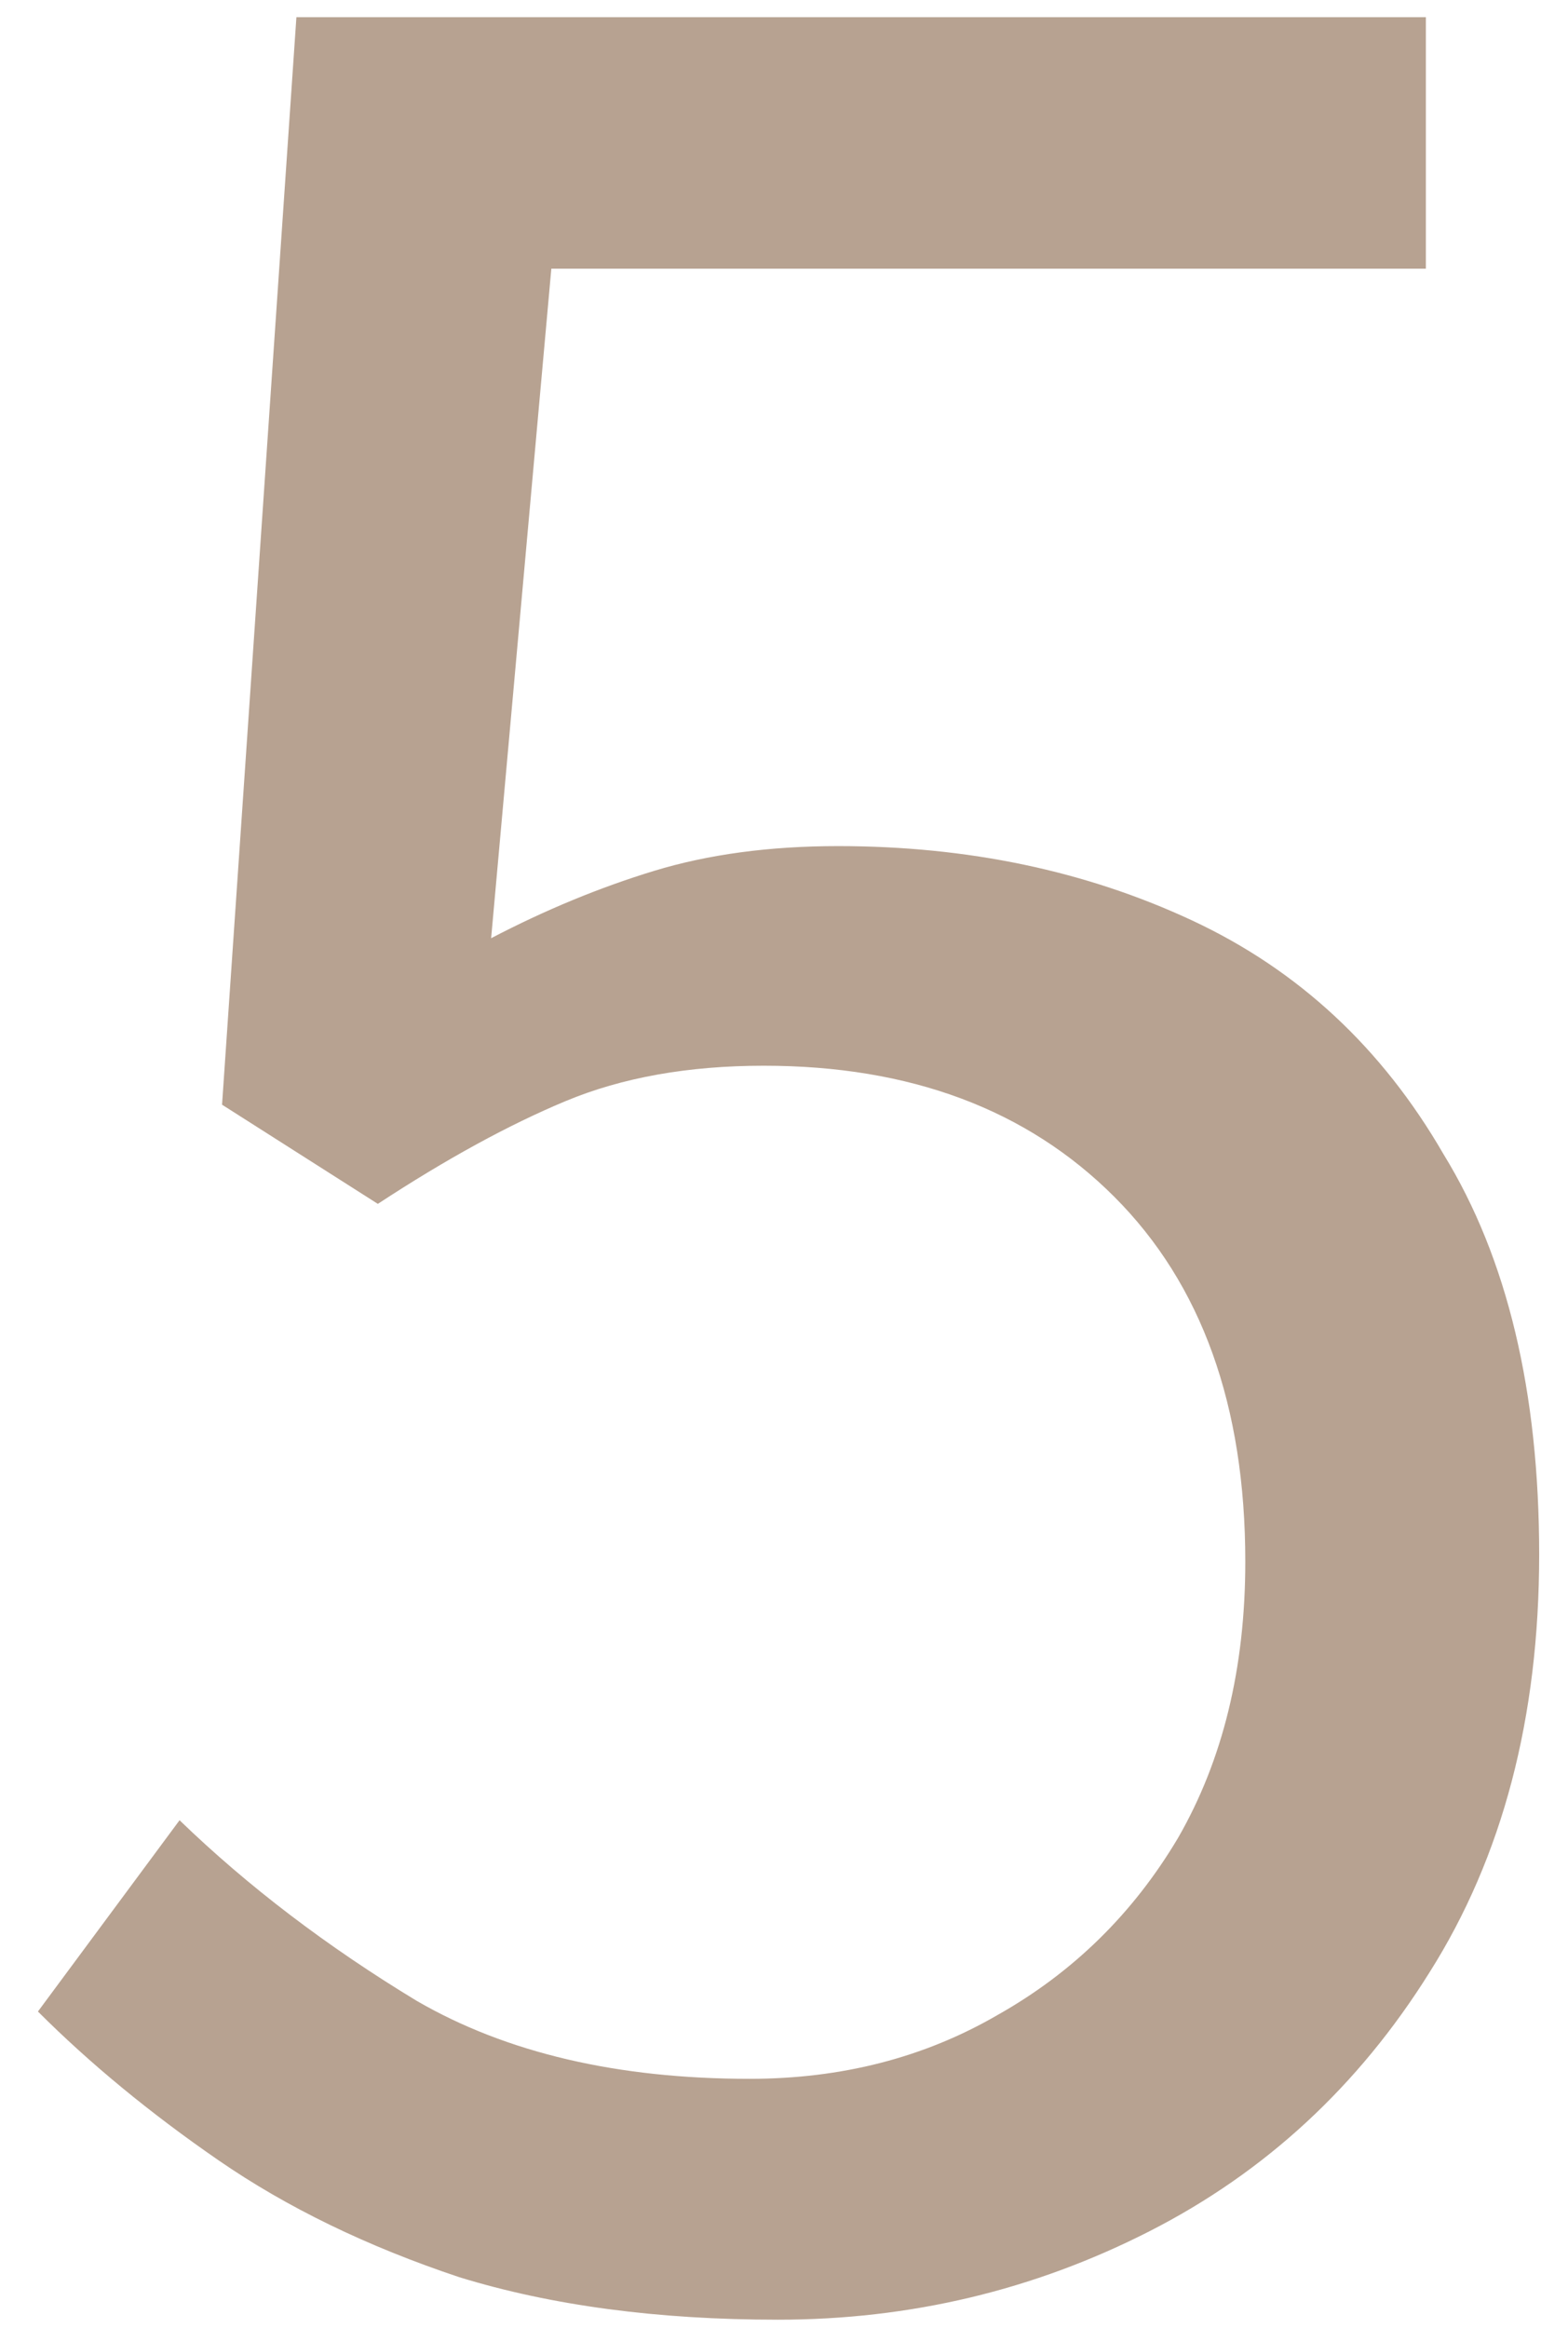 <?xml version="1.0" encoding="UTF-8"?>
<svg xmlns="http://www.w3.org/2000/svg" width="31" height="46" viewBox="0 0 31 46" fill="none">
  <path d="M15.38 45.84C13 45.84 10.9 45.56 9.08 45C7.26 44.393 5.673 43.623 4.32 42.69C2.967 41.757 1.777 40.777 0.75 39.75L3.55 35.97C4.903 37.277 6.467 38.467 8.24 39.54C10.013 40.567 12.207 41.08 14.82 41.08C16.64 41.08 18.273 40.66 19.72 39.82C21.213 38.98 22.403 37.813 23.29 36.32C24.177 34.78 24.62 32.96 24.62 30.86C24.62 27.78 23.757 25.377 22.03 23.65C20.303 21.923 17.993 21.06 15.1 21.06C13.607 21.06 12.3 21.293 11.18 21.76C10.06 22.227 8.823 22.903 7.47 23.79L4.39 21.83L5.86 0.34H28.19V5.31H10.9L9.71 18.54C10.783 17.98 11.857 17.537 12.93 17.21C14.003 16.883 15.217 16.72 16.57 16.72C19.137 16.72 21.47 17.21 23.57 18.19C25.67 19.17 27.327 20.71 28.54 22.81C29.8 24.863 30.43 27.5 30.43 30.72C30.43 33.94 29.707 36.693 28.26 38.98C26.86 41.22 25.017 42.923 22.73 44.09C20.443 45.257 17.993 45.84 15.38 45.84Z" fill="#B7A291"></path>
</svg>
